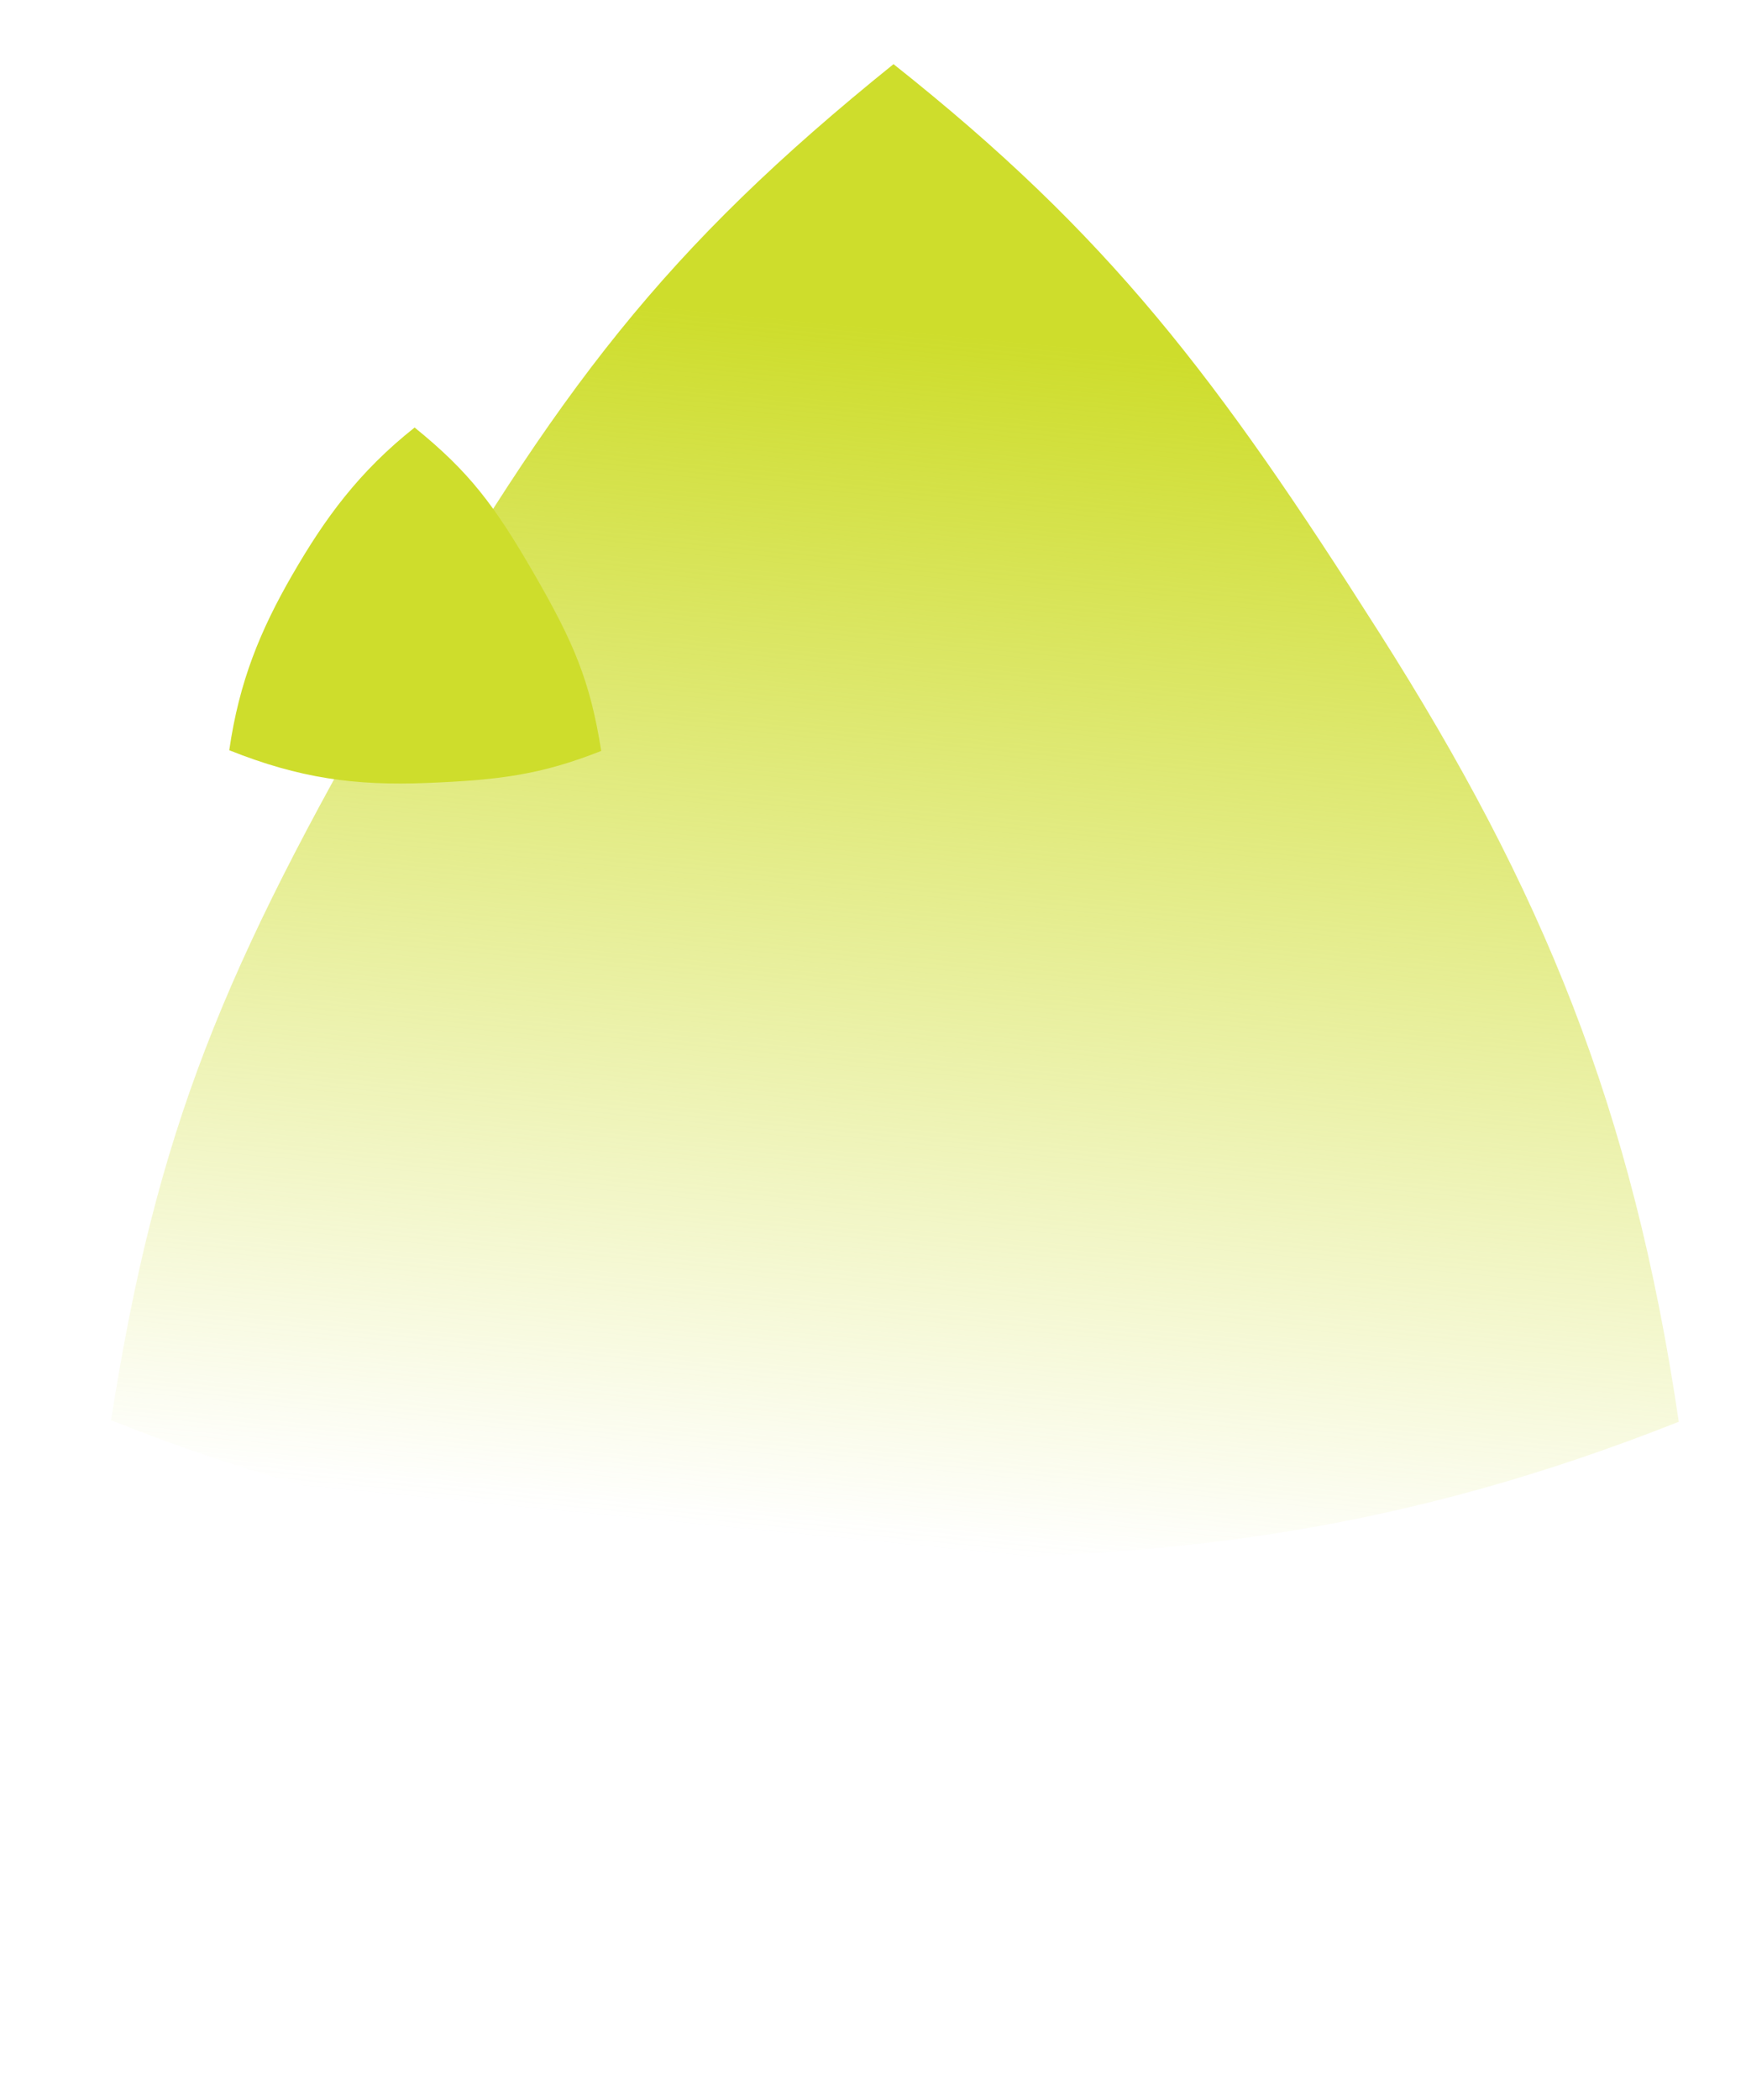 <svg width="411" height="494" viewBox="0 0 411 494" fill="none" xmlns="http://www.w3.org/2000/svg">
<path d="M213.199 366.619C277.007 366.783 331.233 359.795 395.177 334.467C384.263 260.599 363.055 209.19 324.689 148.86C286.324 88.529 261.146 55.366 210.329 15.093C156.336 58.603 131.559 91.155 92.106 159.489C52.654 227.823 36.87 265.626 26.142 334.115C92.075 360.38 149.416 366.413 213.155 366.594L213.199 366.619Z" fill="url(#paint0_linear_1481_433)"/>
<path d="M68.829 135.19C61.263 148.304 56.3 160.302 53.965 176.494C70.458 183.085 83.544 184.87 100.491 184.191C117.438 183.511 127.236 182.296 141.525 176.654C138.942 160.335 135.167 151.341 125.758 135.045C116.35 118.749 110.432 110.977 97.6 100.575C84.411 111.005 76.4 122.086 68.839 135.184L68.829 135.19Z" fill="#CEDD2C"/>
<defs>
<linearGradient id="paint0_linear_1481_433" x1="270.755" y1="83.073" x2="243.127" y2="366.722" gradientUnits="userSpaceOnUse">
<stop stop-color="#CEDD2C"/>
<stop offset="1" stop-color="#CEDD2C" stop-opacity="0"/>
</linearGradient>
</defs>
</svg>
